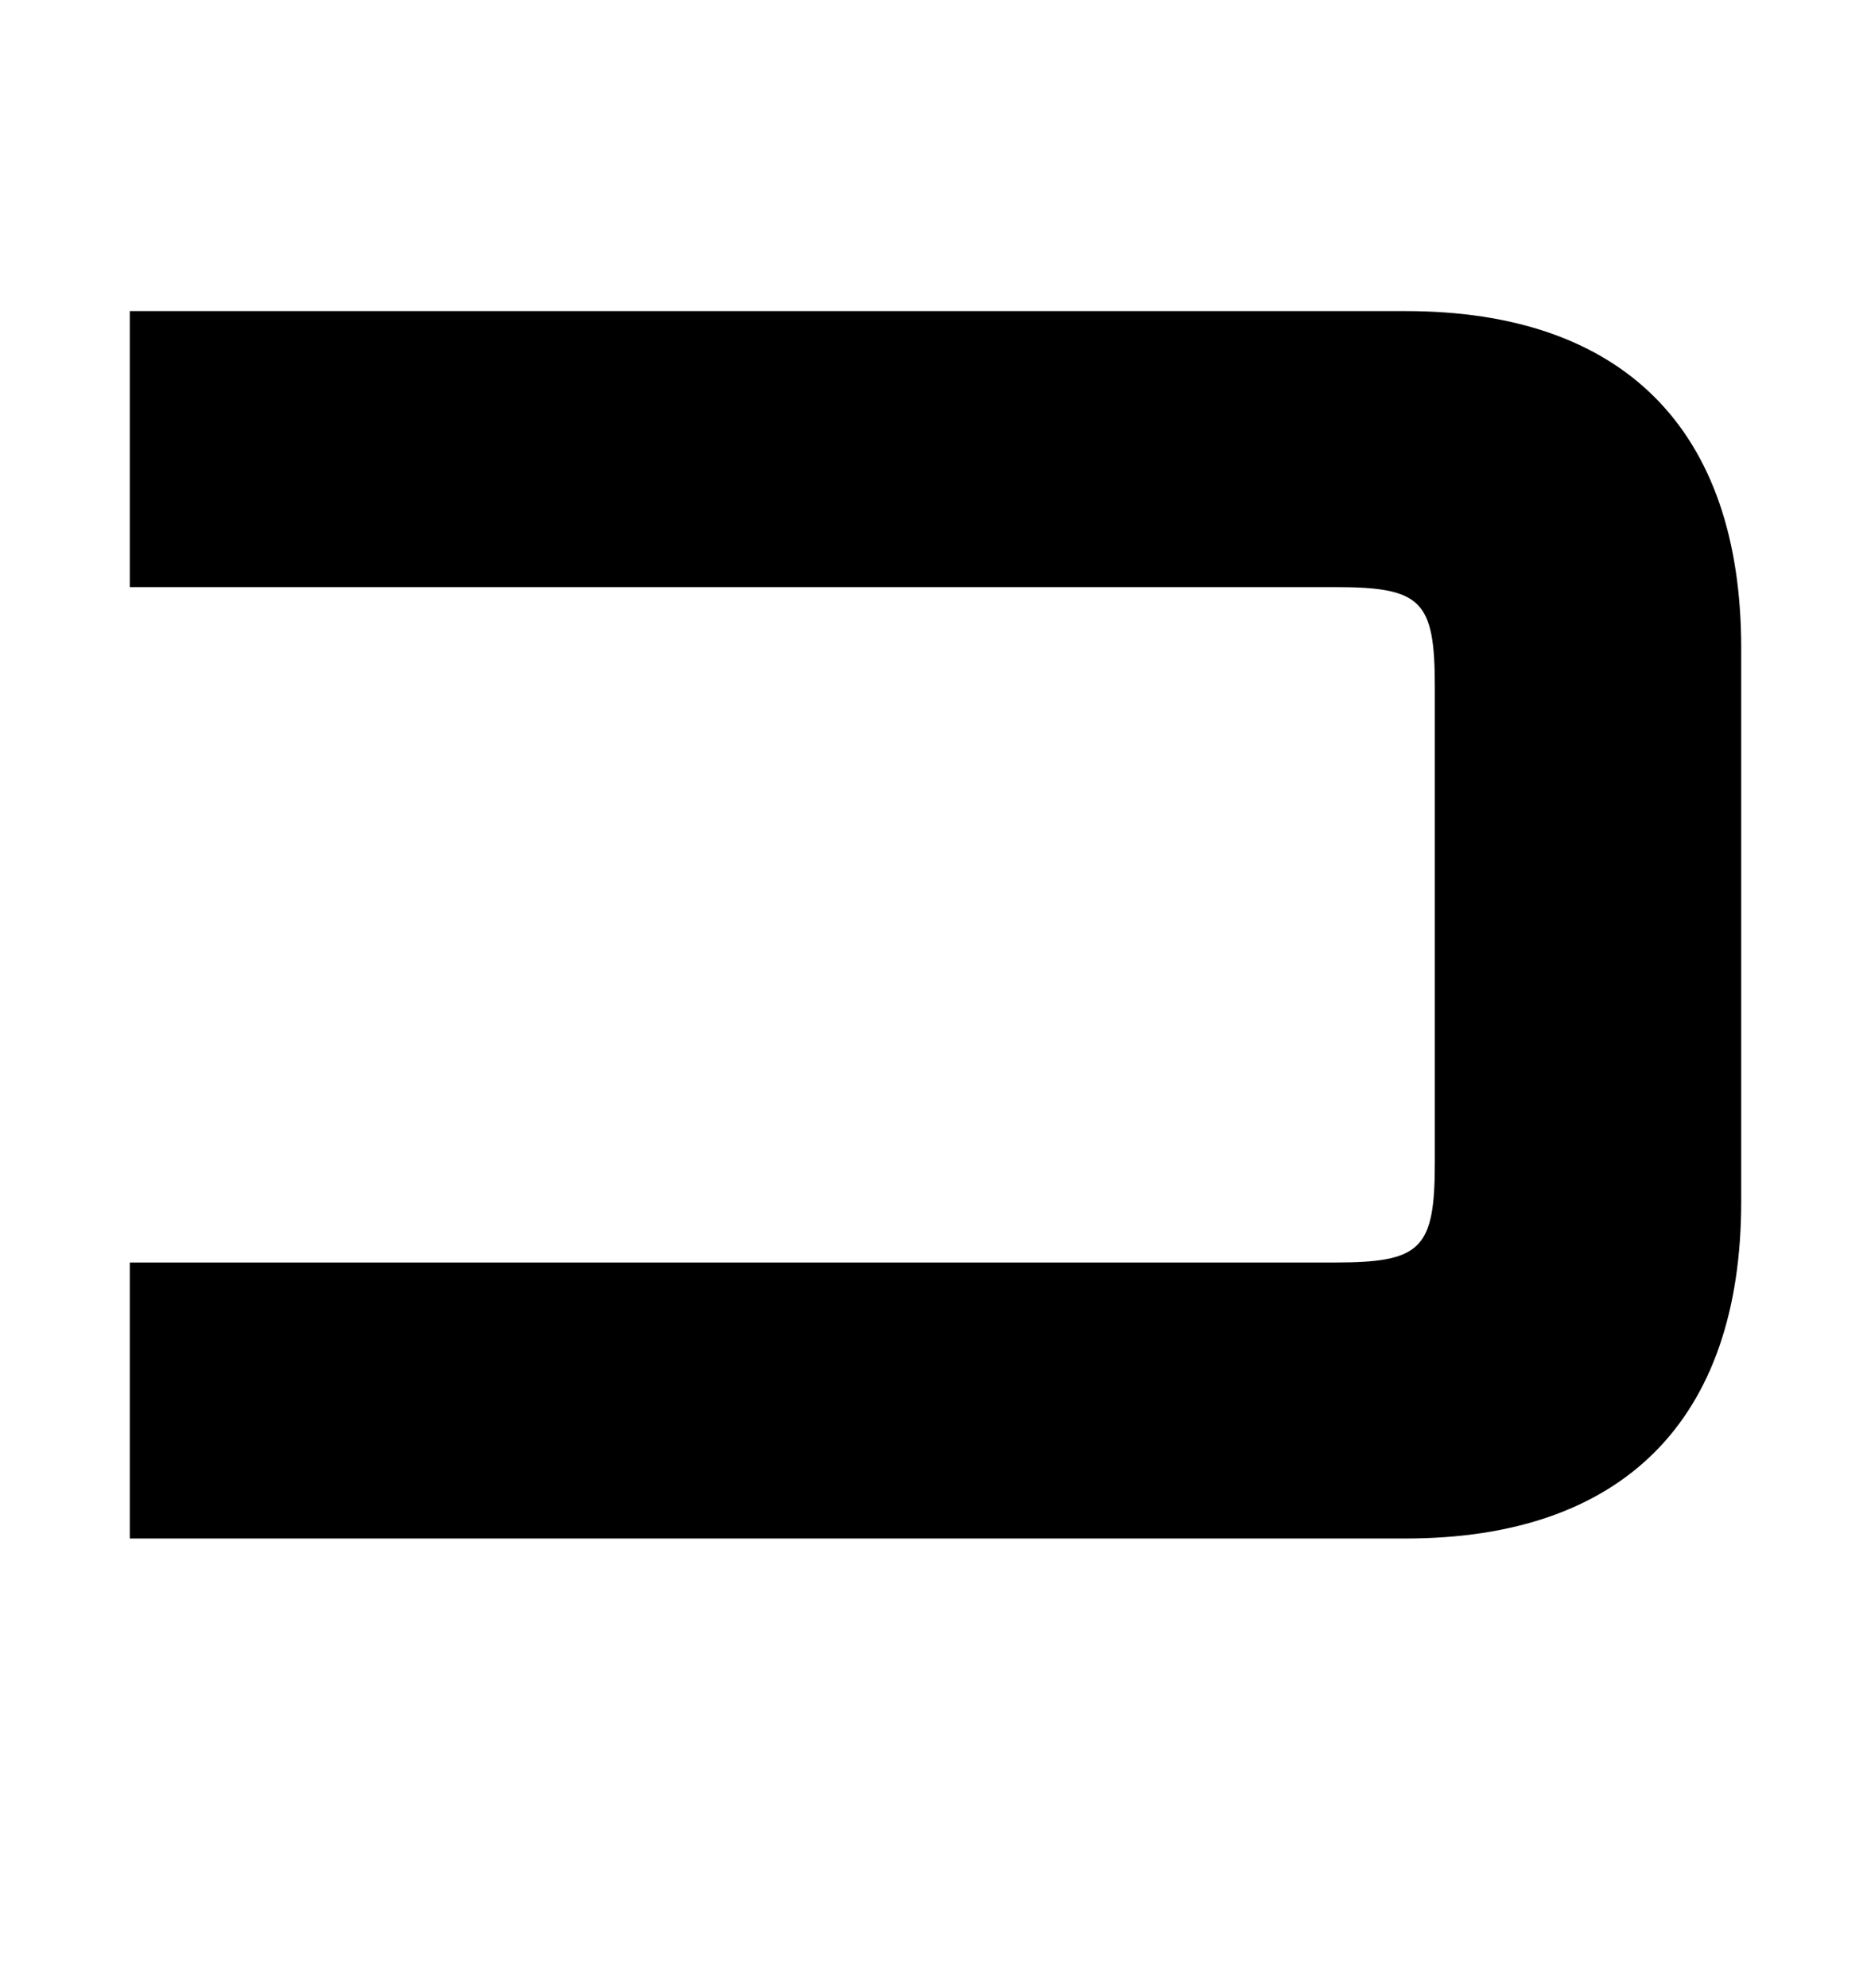 <?xml version="1.0" encoding="UTF-8"?><svg id="_レイヤー_1" xmlns="http://www.w3.org/2000/svg" viewBox="0 0 32 34"><path d="M29.78,11.07v9.48c0,3.73-2.02,5.76-5.74,5.76H2.22v-4.72h20.61c1.48,0,1.71-.23,1.71-1.71v-8.13c0-1.48-.22-1.71-1.71-1.71H2.22v-4.72h21.82c3.72,0,5.74,2.02,5.74,5.76Z"/></svg>